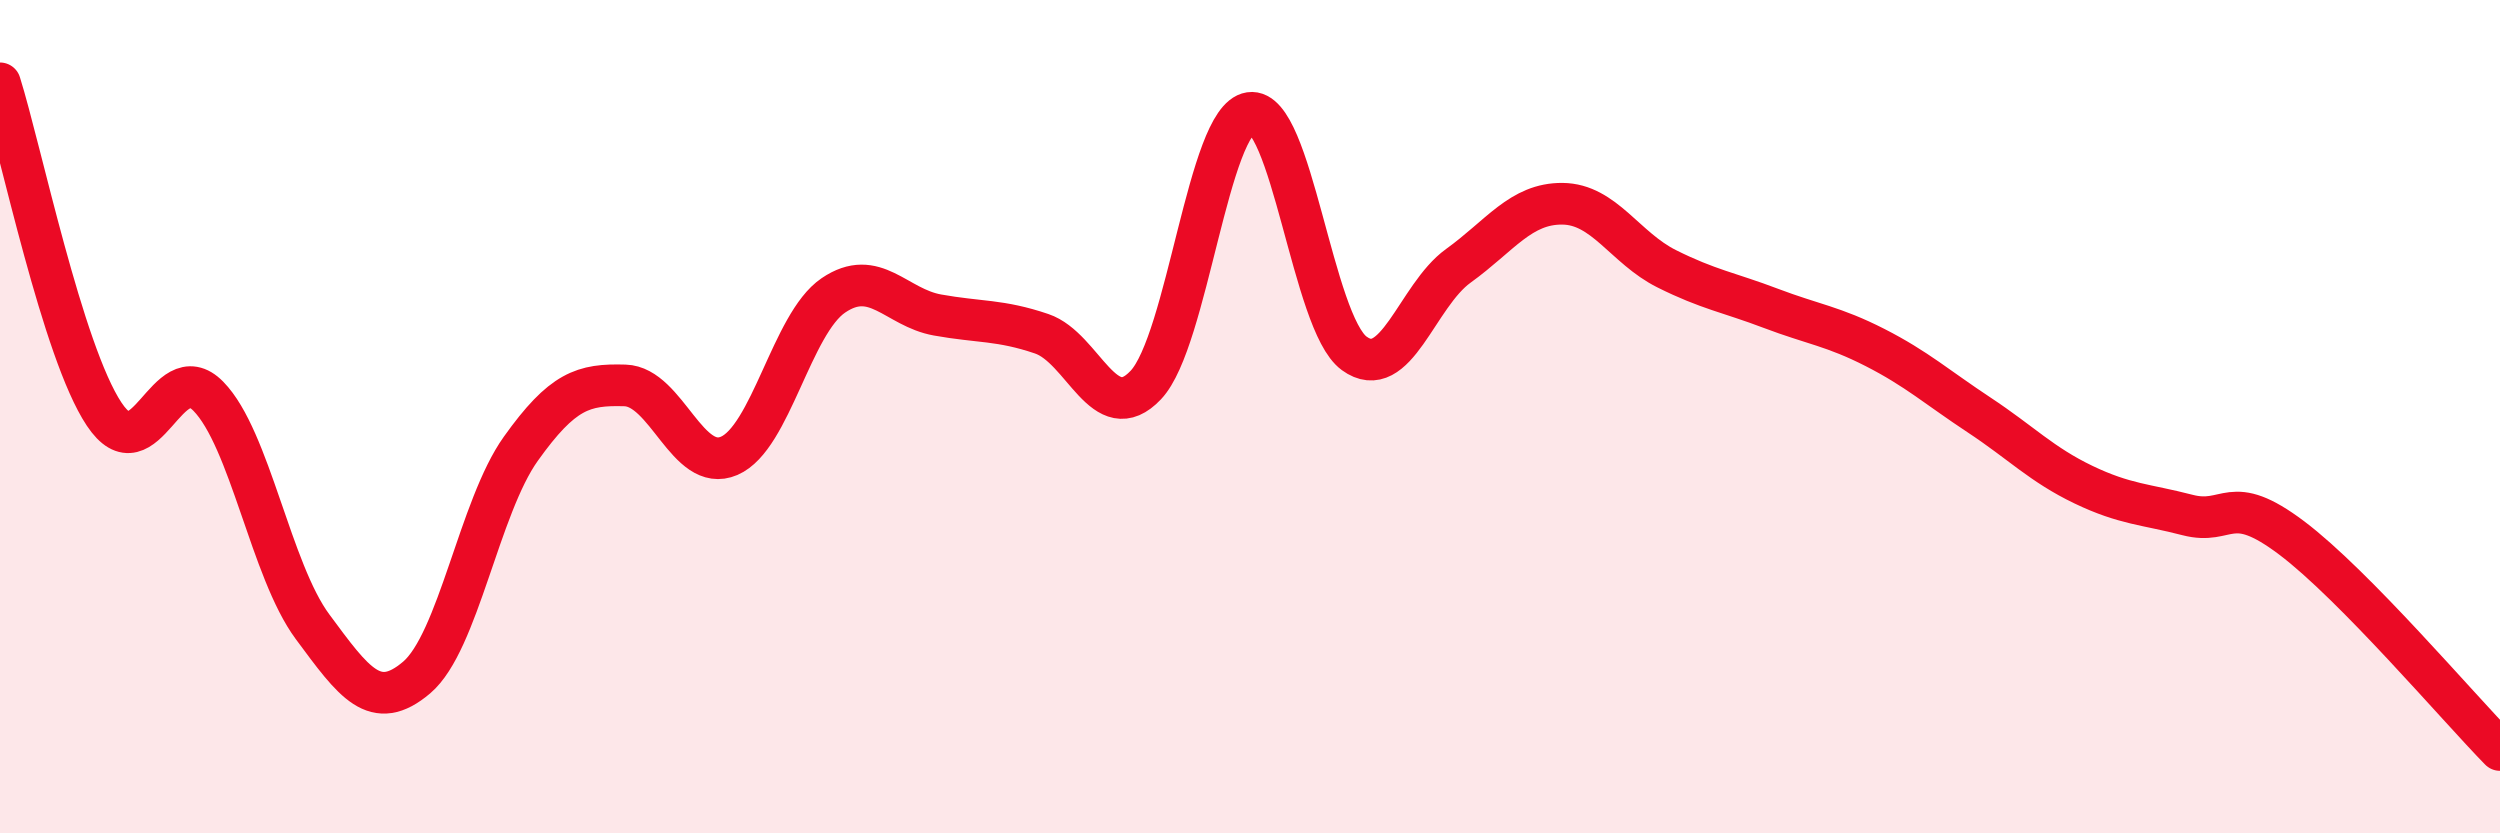 
    <svg width="60" height="20" viewBox="0 0 60 20" xmlns="http://www.w3.org/2000/svg">
      <path
        d="M 0,2 C 0.5,3.59 1.5,8.44 2.5,9.94 C 3.5,11.44 4,8.49 5,9.51 C 6,10.53 6.5,13.69 7.5,15.04 C 8.5,16.39 9,17.11 10,16.26 C 11,15.41 11.5,12.17 12.5,10.77 C 13.5,9.37 14,9.22 15,9.25 C 16,9.28 16.5,11.37 17.5,10.94 C 18.5,10.51 19,7.77 20,7.09 C 21,6.41 21.5,7.38 22.5,7.56 C 23.5,7.74 24,7.67 25,8.01 C 26,8.35 26.5,10.3 27.5,9.24 C 28.5,8.18 29,2.86 30,2.71 C 31,2.56 31.5,7.75 32.5,8.48 C 33.5,9.21 34,7.1 35,6.38 C 36,5.66 36.5,4.88 37.5,4.89 C 38.5,4.9 39,5.95 40,6.45 C 41,6.95 41.5,7.02 42.5,7.4 C 43.5,7.78 44,7.83 45,8.34 C 46,8.85 46.5,9.3 47.5,9.96 C 48.5,10.62 49,11.15 50,11.63 C 51,12.11 51.5,12.1 52.5,12.36 C 53.5,12.62 53.5,11.78 55,12.91 C 56.5,14.04 59,16.98 60,18L60 20L0 20Z"
        fill="#EB0A25"
        opacity="0.1"
        stroke-linecap="round"
        stroke-linejoin="round"
      />
      <path
        d="M 0,2 C 0.5,3.59 1.5,8.44 2.5,9.94 C 3.5,11.44 4,8.49 5,9.51 C 6,10.53 6.5,13.69 7.5,15.04 C 8.5,16.39 9,17.11 10,16.26 C 11,15.41 11.5,12.17 12.5,10.77 C 13.5,9.37 14,9.22 15,9.25 C 16,9.28 16.5,11.37 17.5,10.94 C 18.5,10.51 19,7.77 20,7.09 C 21,6.41 21.5,7.38 22.5,7.56 C 23.5,7.74 24,7.67 25,8.01 C 26,8.35 26.5,10.3 27.5,9.24 C 28.5,8.18 29,2.86 30,2.71 C 31,2.56 31.5,7.75 32.5,8.48 C 33.5,9.21 34,7.1 35,6.38 C 36,5.66 36.5,4.88 37.5,4.89 C 38.5,4.9 39,5.95 40,6.45 C 41,6.95 41.5,7.02 42.5,7.4 C 43.5,7.78 44,7.83 45,8.34 C 46,8.85 46.5,9.3 47.5,9.96 C 48.5,10.62 49,11.15 50,11.63 C 51,12.11 51.5,12.1 52.5,12.36 C 53.5,12.62 53.5,11.78 55,12.91 C 56.5,14.04 59,16.98 60,18"
        stroke="#EB0A25"
        stroke-width="1"
        fill="none"
        stroke-linecap="round"
        stroke-linejoin="round"
      />
    </svg>
  